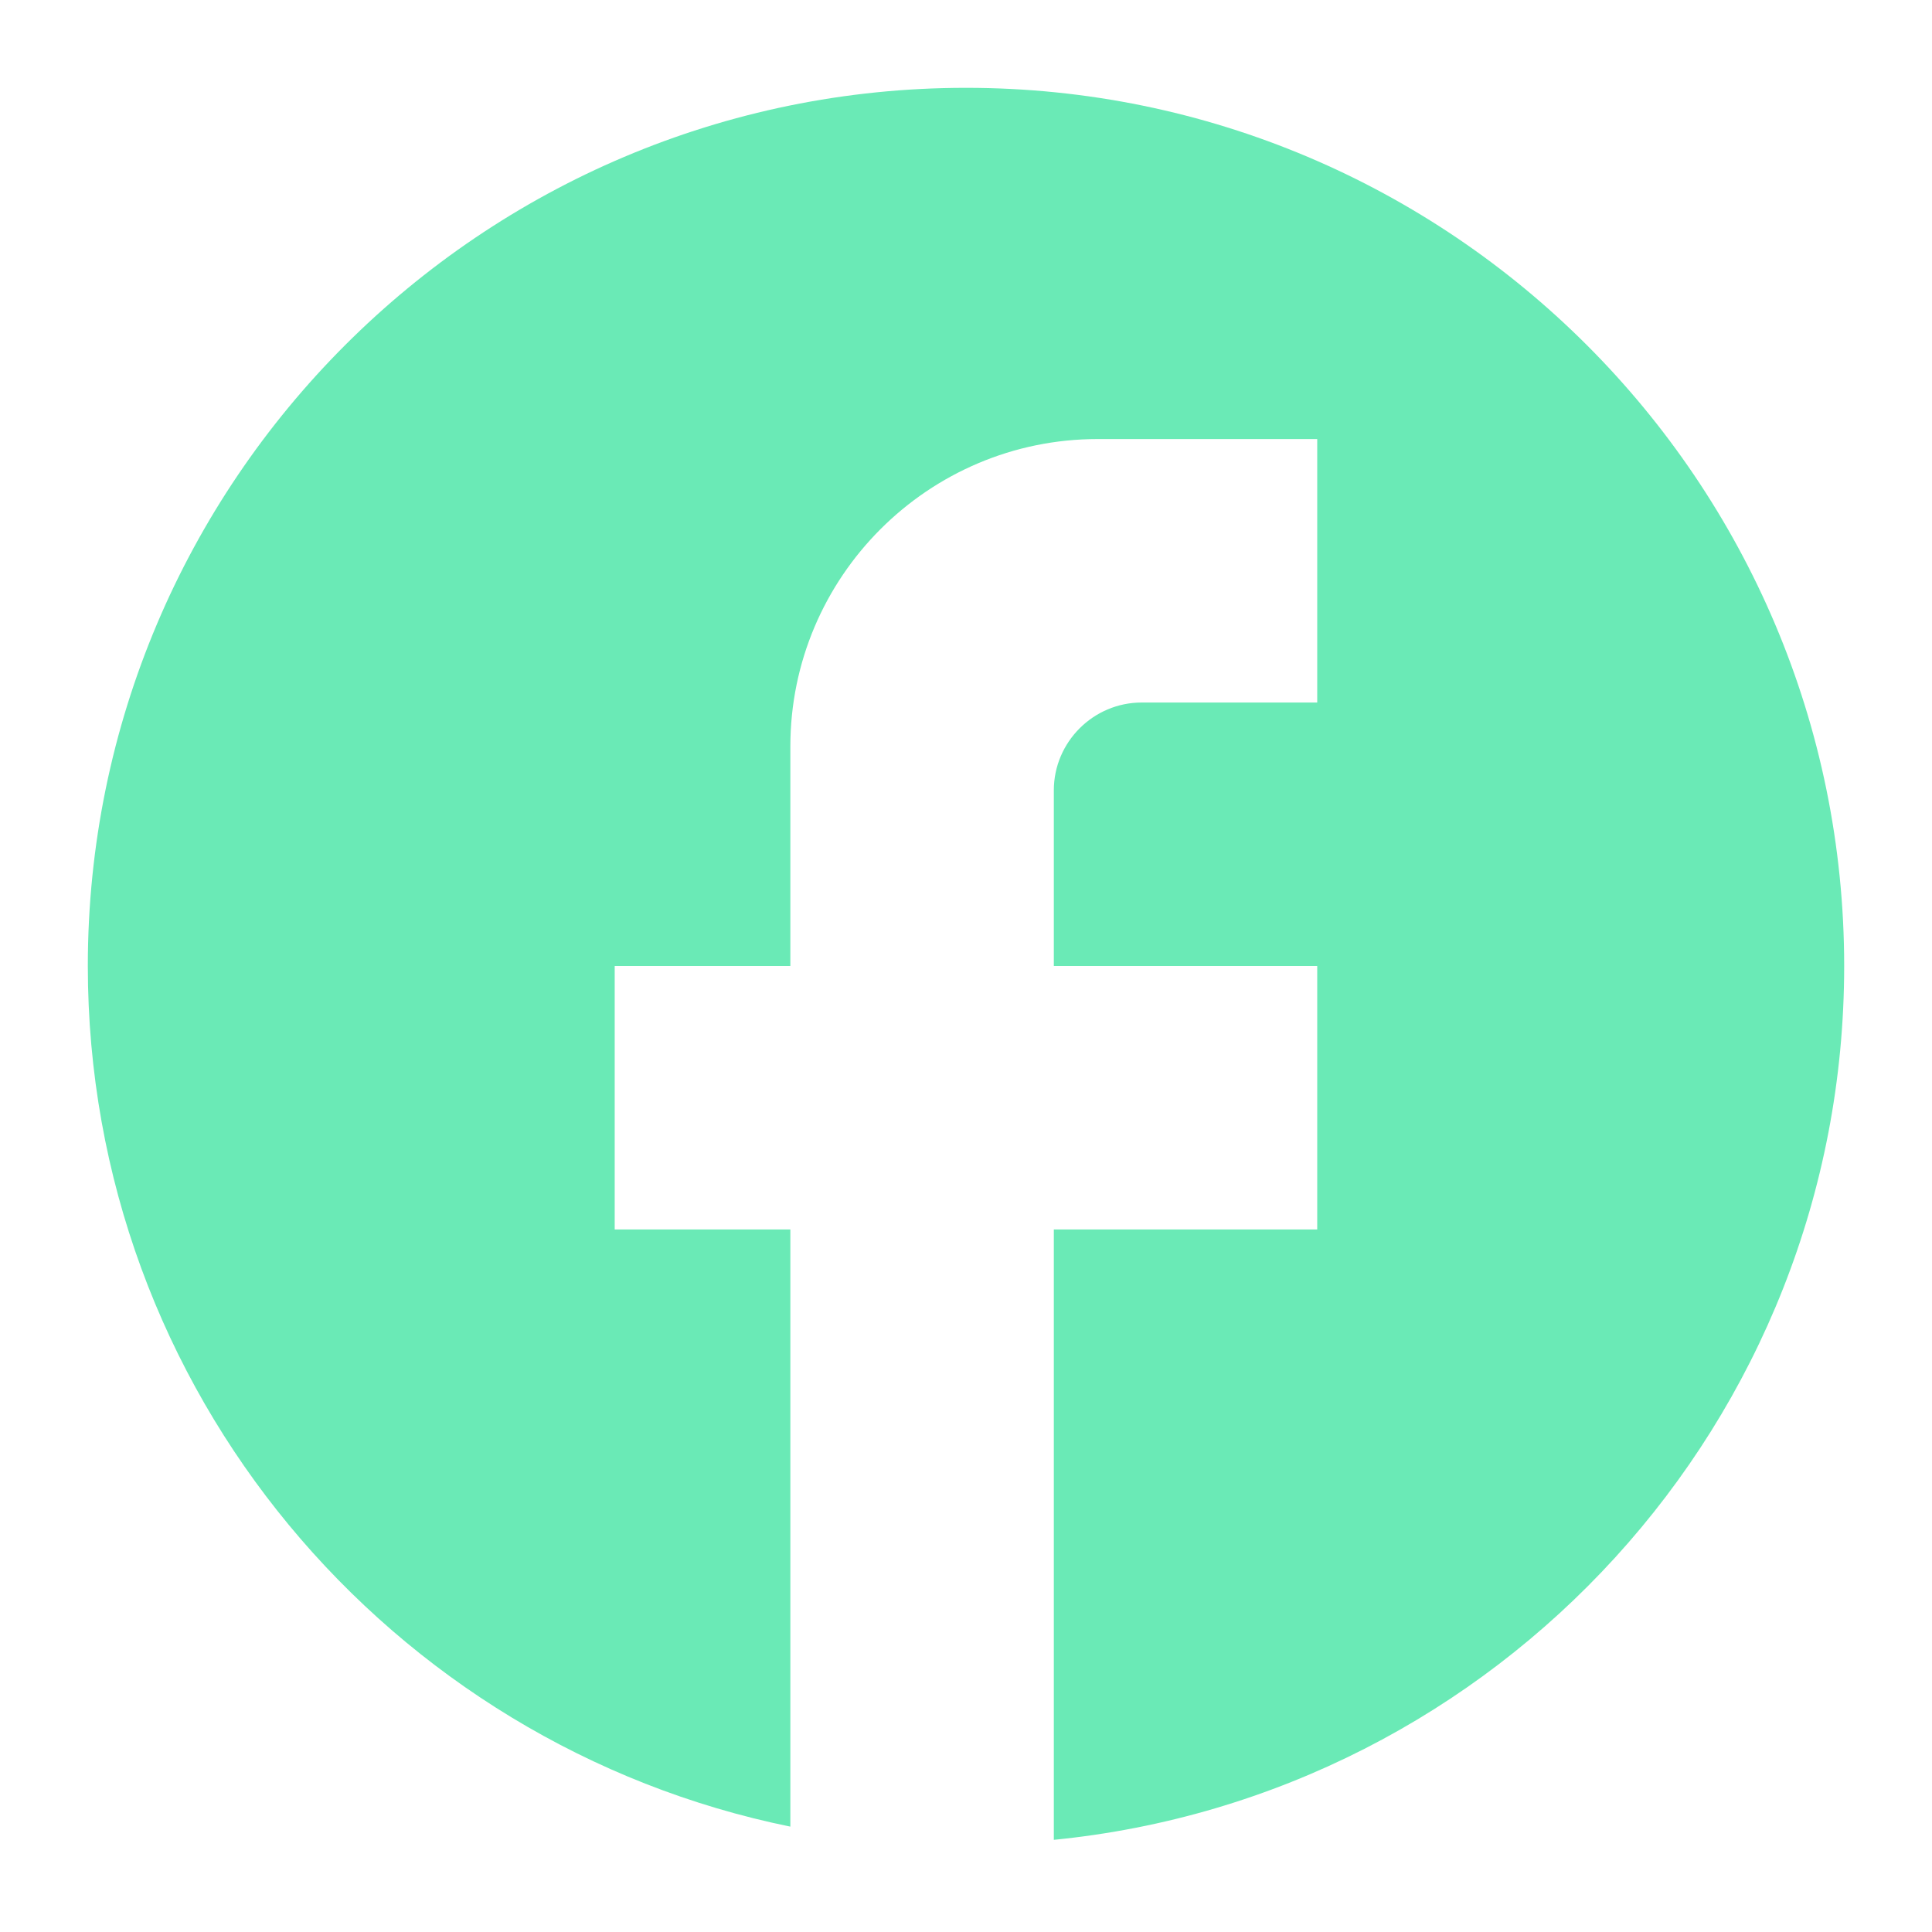 <svg width="24" height="24" viewBox="0 0 24 24" fill="none" xmlns="http://www.w3.org/2000/svg">
<path d="M22.909 12C22.909 5.978 18.022 1.091 12 1.091C5.978 1.091 1.091 5.978 1.091 12C1.091 17.28 4.844 21.676 9.818 22.691V15.273H7.636V12H9.818V9.273C9.818 7.167 11.531 5.454 13.636 5.454H16.363V8.727H14.182C13.582 8.727 13.091 9.218 13.091 9.818V12H16.363V15.273H13.091V22.855C18.6 22.309 22.909 17.662 22.909 12Z" fill="#6AEAB6"/>
</svg>
